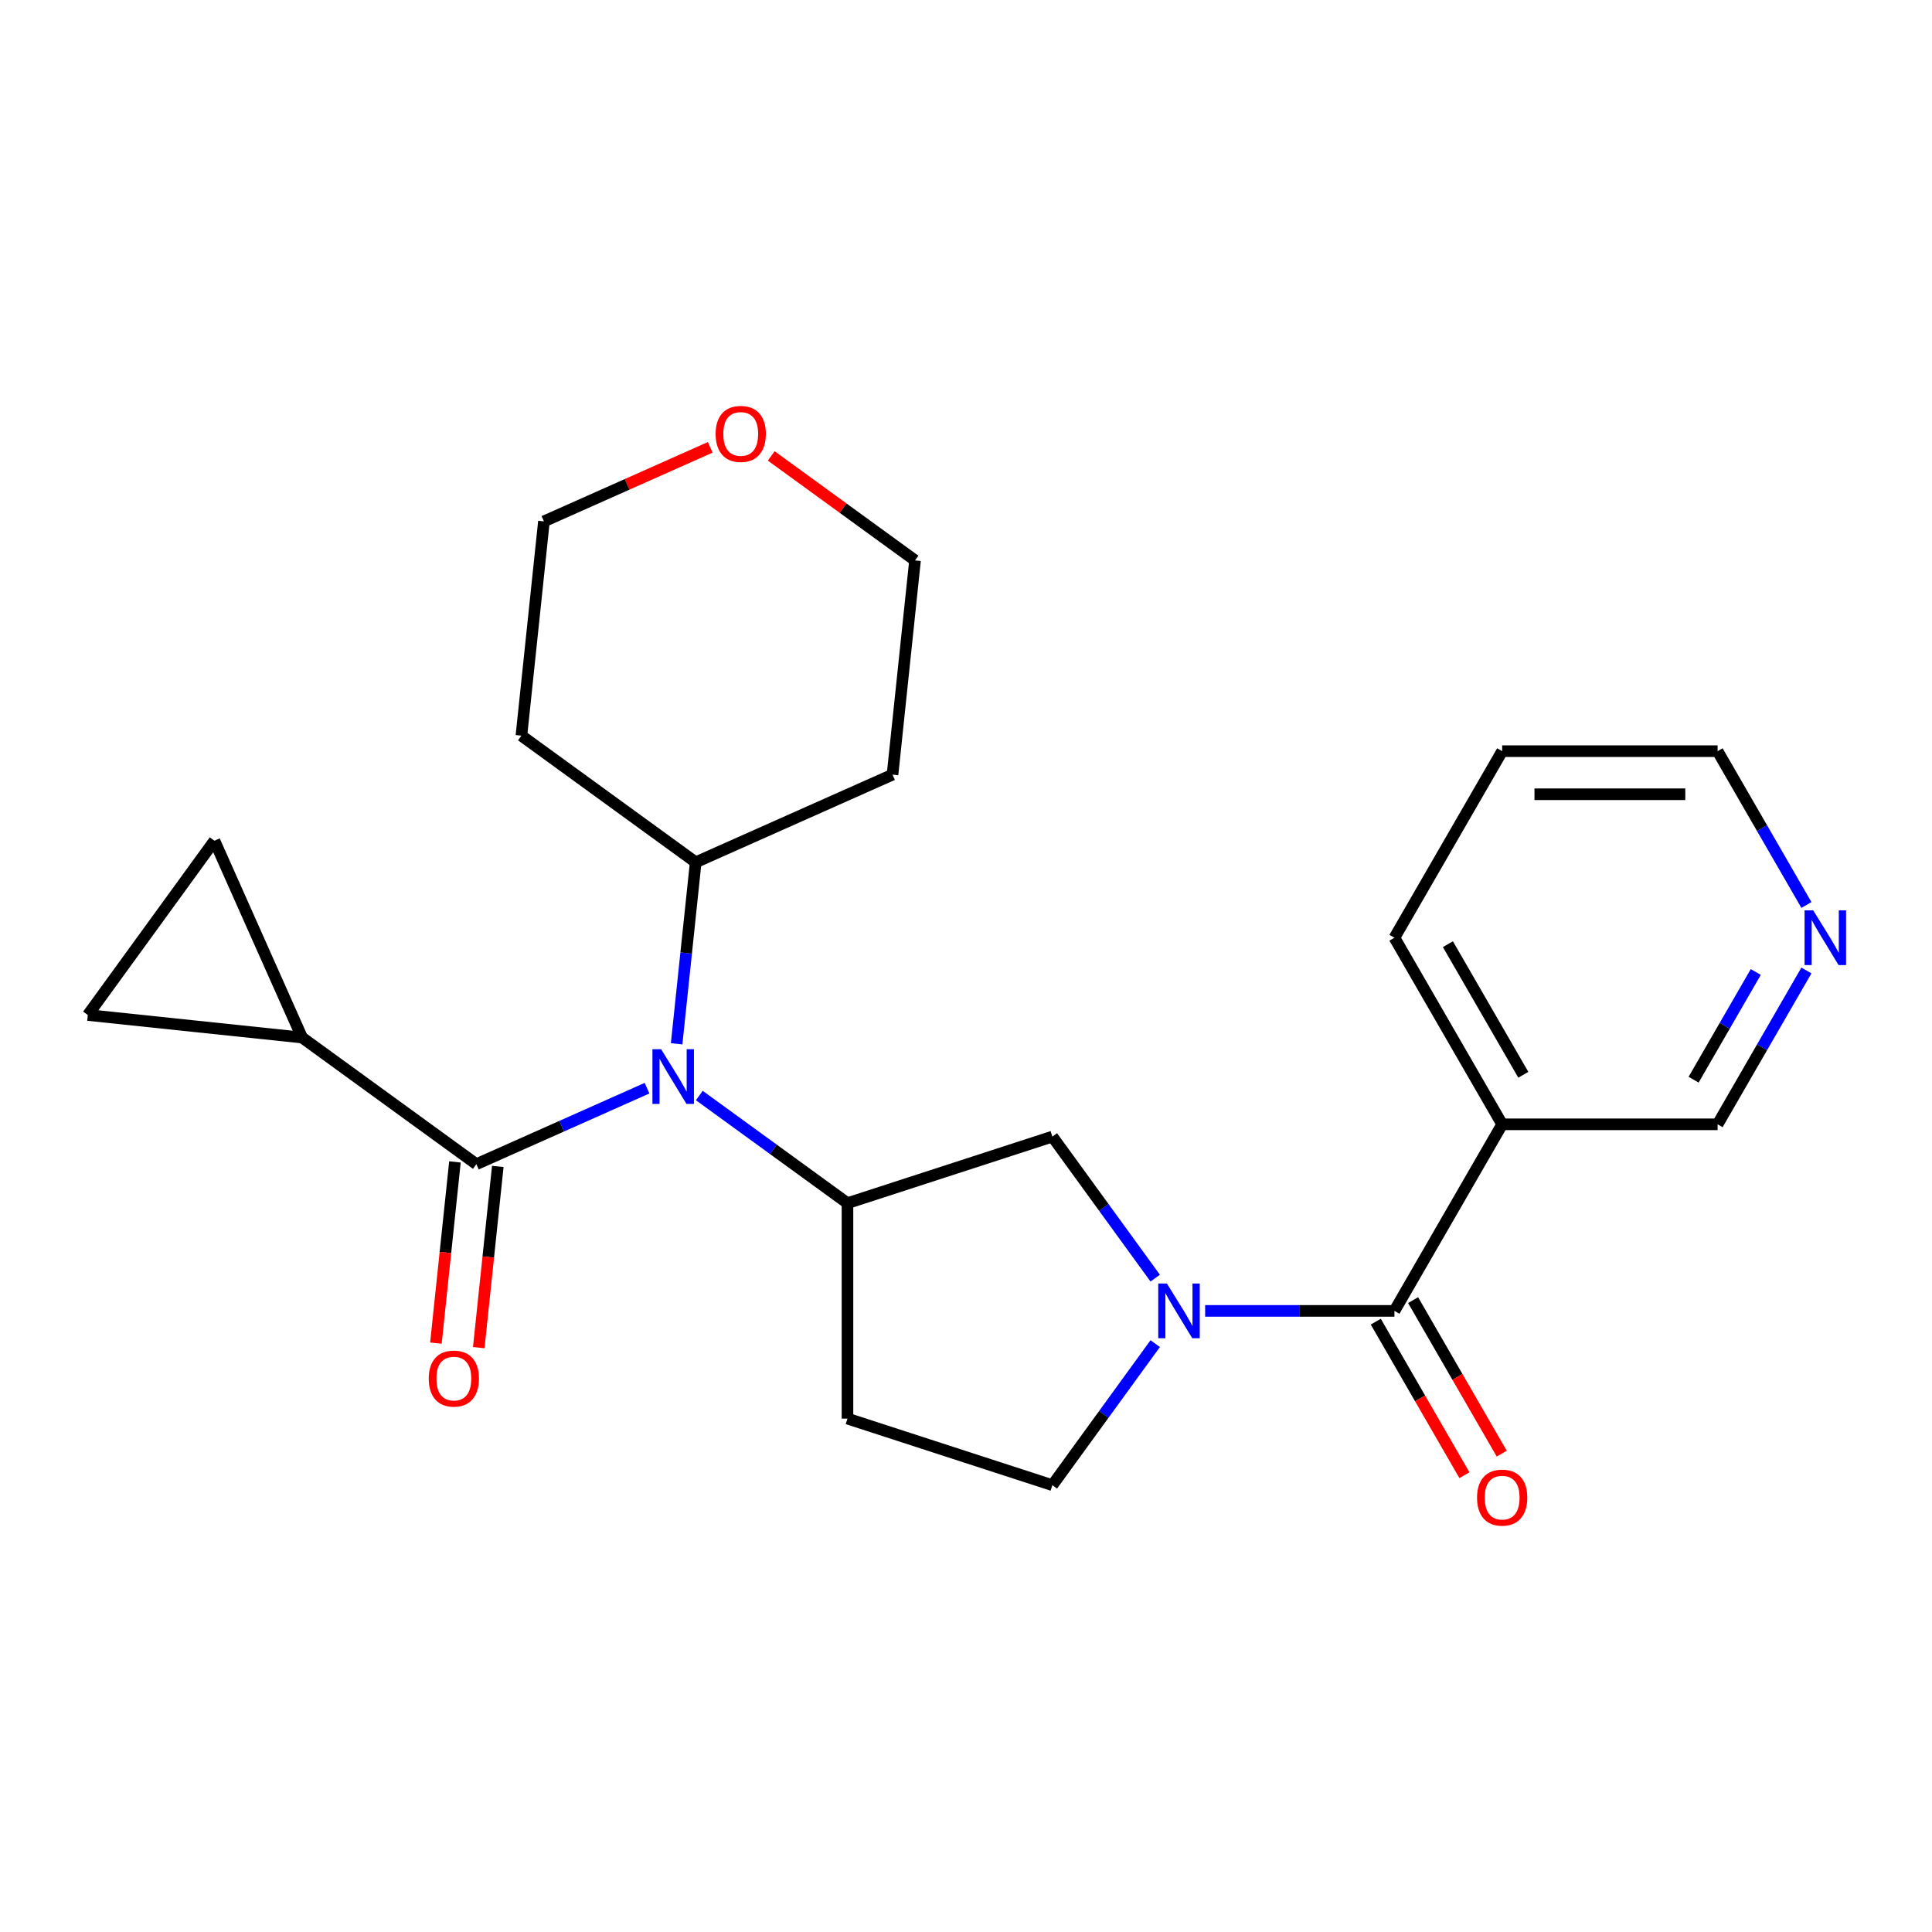 <?xml version='1.0' encoding='iso-8859-1'?>
<svg version='1.1' baseProfile='full'
              xmlns='http://www.w3.org/2000/svg'
                      xmlns:rdkit='http://www.rdkit.org/xml'
                      xmlns:xlink='http://www.w3.org/1999/xlink'
                  xml:space='preserve'
width='1000px' height='1000px' viewBox='0 0 1000 1000'>
<!-- END OF HEADER -->
<rect style='opacity:1.0;fill:#FFFFFF;stroke:none' width='1000' height='1000' x='0' y='0'> </rect>
<path class='bond-1' d='M 623.778,678.514 L 672.77,678.514' style='fill:none;fill-rule:evenodd;stroke:#0000FF;stroke-width:6px;stroke-linecap:butt;stroke-linejoin:miter;stroke-opacity:1' />
<path class='bond-1' d='M 672.77,678.514 L 721.761,678.514' style='fill:none;fill-rule:evenodd;stroke:#000000;stroke-width:6px;stroke-linecap:butt;stroke-linejoin:miter;stroke-opacity:1' />
<path class='bond-5' d='M 597.937,661.566 L 571.322,624.933' style='fill:none;fill-rule:evenodd;stroke:#0000FF;stroke-width:6px;stroke-linecap:butt;stroke-linejoin:miter;stroke-opacity:1' />
<path class='bond-5' d='M 571.322,624.933 L 544.706,588.3' style='fill:none;fill-rule:evenodd;stroke:#000000;stroke-width:6px;stroke-linecap:butt;stroke-linejoin:miter;stroke-opacity:1' />
<path class='bond-10' d='M 597.937,695.462 L 571.322,732.095' style='fill:none;fill-rule:evenodd;stroke:#0000FF;stroke-width:6px;stroke-linecap:butt;stroke-linejoin:miter;stroke-opacity:1' />
<path class='bond-10' d='M 571.322,732.095 L 544.706,768.728' style='fill:none;fill-rule:evenodd;stroke:#000000;stroke-width:6px;stroke-linecap:butt;stroke-linejoin:miter;stroke-opacity:1' />
<path class='bond-0' d='M 246.569,602.57 L 290.74,582.904' style='fill:none;fill-rule:evenodd;stroke:#000000;stroke-width:6px;stroke-linecap:butt;stroke-linejoin:miter;stroke-opacity:1' />
<path class='bond-0' d='M 290.74,582.904 L 334.911,563.237' style='fill:none;fill-rule:evenodd;stroke:#0000FF;stroke-width:6px;stroke-linecap:butt;stroke-linejoin:miter;stroke-opacity:1' />
<path class='bond-4' d='M 246.569,602.57 L 156.354,537.026' style='fill:none;fill-rule:evenodd;stroke:#000000;stroke-width:6px;stroke-linecap:butt;stroke-linejoin:miter;stroke-opacity:1' />
<path class='bond-11' d='M 235.479,601.404 L 230.55,648.3' style='fill:none;fill-rule:evenodd;stroke:#000000;stroke-width:6px;stroke-linecap:butt;stroke-linejoin:miter;stroke-opacity:1' />
<path class='bond-11' d='M 230.55,648.3 L 225.621,695.197' style='fill:none;fill-rule:evenodd;stroke:#FF0000;stroke-width:6px;stroke-linecap:butt;stroke-linejoin:miter;stroke-opacity:1' />
<path class='bond-11' d='M 257.659,603.736 L 252.73,650.632' style='fill:none;fill-rule:evenodd;stroke:#000000;stroke-width:6px;stroke-linecap:butt;stroke-linejoin:miter;stroke-opacity:1' />
<path class='bond-11' d='M 252.73,650.632 L 247.801,697.528' style='fill:none;fill-rule:evenodd;stroke:#FF0000;stroke-width:6px;stroke-linecap:butt;stroke-linejoin:miter;stroke-opacity:1' />
<path class='bond-6' d='M 721.761,678.514 L 777.517,581.943' style='fill:none;fill-rule:evenodd;stroke:#000000;stroke-width:6px;stroke-linecap:butt;stroke-linejoin:miter;stroke-opacity:1' />
<path class='bond-12' d='M 712.104,684.09 L 735.043,723.822' style='fill:none;fill-rule:evenodd;stroke:#000000;stroke-width:6px;stroke-linecap:butt;stroke-linejoin:miter;stroke-opacity:1' />
<path class='bond-12' d='M 735.043,723.822 L 757.982,763.553' style='fill:none;fill-rule:evenodd;stroke:#FF0000;stroke-width:6px;stroke-linecap:butt;stroke-linejoin:miter;stroke-opacity:1' />
<path class='bond-12' d='M 731.418,672.939 L 754.358,712.67' style='fill:none;fill-rule:evenodd;stroke:#000000;stroke-width:6px;stroke-linecap:butt;stroke-linejoin:miter;stroke-opacity:1' />
<path class='bond-12' d='M 754.358,712.67 L 777.297,752.402' style='fill:none;fill-rule:evenodd;stroke:#FF0000;stroke-width:6px;stroke-linecap:butt;stroke-linejoin:miter;stroke-opacity:1' />
<path class='bond-2' d='M 361.967,567.043 L 400.31,594.901' style='fill:none;fill-rule:evenodd;stroke:#0000FF;stroke-width:6px;stroke-linecap:butt;stroke-linejoin:miter;stroke-opacity:1' />
<path class='bond-2' d='M 400.31,594.901 L 438.653,622.759' style='fill:none;fill-rule:evenodd;stroke:#000000;stroke-width:6px;stroke-linecap:butt;stroke-linejoin:miter;stroke-opacity:1' />
<path class='bond-13' d='M 350.22,540.267 L 355.158,493.291' style='fill:none;fill-rule:evenodd;stroke:#0000FF;stroke-width:6px;stroke-linecap:butt;stroke-linejoin:miter;stroke-opacity:1' />
<path class='bond-13' d='M 355.158,493.291 L 360.095,446.314' style='fill:none;fill-rule:evenodd;stroke:#000000;stroke-width:6px;stroke-linecap:butt;stroke-linejoin:miter;stroke-opacity:1' />
<path class='bond-3' d='M 438.653,622.759 L 544.706,588.3' style='fill:none;fill-rule:evenodd;stroke:#000000;stroke-width:6px;stroke-linecap:butt;stroke-linejoin:miter;stroke-opacity:1' />
<path class='bond-24' d='M 438.653,622.759 L 438.653,734.27' style='fill:none;fill-rule:evenodd;stroke:#000000;stroke-width:6px;stroke-linecap:butt;stroke-linejoin:miter;stroke-opacity:1' />
<path class='bond-7' d='M 156.354,537.026 L 45.455,525.37' style='fill:none;fill-rule:evenodd;stroke:#000000;stroke-width:6px;stroke-linecap:butt;stroke-linejoin:miter;stroke-opacity:1' />
<path class='bond-8' d='M 156.354,537.026 L 110.999,435.155' style='fill:none;fill-rule:evenodd;stroke:#000000;stroke-width:6px;stroke-linecap:butt;stroke-linejoin:miter;stroke-opacity:1' />
<path class='bond-16' d='M 777.517,581.943 L 889.028,581.943' style='fill:none;fill-rule:evenodd;stroke:#000000;stroke-width:6px;stroke-linecap:butt;stroke-linejoin:miter;stroke-opacity:1' />
<path class='bond-19' d='M 777.517,581.943 L 721.761,485.372' style='fill:none;fill-rule:evenodd;stroke:#000000;stroke-width:6px;stroke-linecap:butt;stroke-linejoin:miter;stroke-opacity:1' />
<path class='bond-19' d='M 788.468,556.306 L 749.439,488.706' style='fill:none;fill-rule:evenodd;stroke:#000000;stroke-width:6px;stroke-linecap:butt;stroke-linejoin:miter;stroke-opacity:1' />
<path class='bond-27' d='M 45.455,525.37 L 110.999,435.155' style='fill:none;fill-rule:evenodd;stroke:#000000;stroke-width:6px;stroke-linecap:butt;stroke-linejoin:miter;stroke-opacity:1' />
<path class='bond-9' d='M 438.653,734.27 L 544.706,768.728' style='fill:none;fill-rule:evenodd;stroke:#000000;stroke-width:6px;stroke-linecap:butt;stroke-linejoin:miter;stroke-opacity:1' />
<path class='bond-17' d='M 360.095,446.314 L 269.881,380.77' style='fill:none;fill-rule:evenodd;stroke:#000000;stroke-width:6px;stroke-linecap:butt;stroke-linejoin:miter;stroke-opacity:1' />
<path class='bond-18' d='M 360.095,446.314 L 461.965,400.959' style='fill:none;fill-rule:evenodd;stroke:#000000;stroke-width:6px;stroke-linecap:butt;stroke-linejoin:miter;stroke-opacity:1' />
<path class='bond-14' d='M 934.998,502.32 L 912.013,542.131' style='fill:none;fill-rule:evenodd;stroke:#0000FF;stroke-width:6px;stroke-linecap:butt;stroke-linejoin:miter;stroke-opacity:1' />
<path class='bond-14' d='M 912.013,542.131 L 889.028,581.943' style='fill:none;fill-rule:evenodd;stroke:#000000;stroke-width:6px;stroke-linecap:butt;stroke-linejoin:miter;stroke-opacity:1' />
<path class='bond-14' d='M 908.788,503.112 L 892.699,530.98' style='fill:none;fill-rule:evenodd;stroke:#0000FF;stroke-width:6px;stroke-linecap:butt;stroke-linejoin:miter;stroke-opacity:1' />
<path class='bond-14' d='M 892.699,530.98 L 876.609,558.848' style='fill:none;fill-rule:evenodd;stroke:#000000;stroke-width:6px;stroke-linecap:butt;stroke-linejoin:miter;stroke-opacity:1' />
<path class='bond-25' d='M 934.998,468.424 L 912.013,428.612' style='fill:none;fill-rule:evenodd;stroke:#0000FF;stroke-width:6px;stroke-linecap:butt;stroke-linejoin:miter;stroke-opacity:1' />
<path class='bond-25' d='M 912.013,428.612 L 889.028,388.801' style='fill:none;fill-rule:evenodd;stroke:#000000;stroke-width:6px;stroke-linecap:butt;stroke-linejoin:miter;stroke-opacity:1' />
<path class='bond-15' d='M 399.195,235.985 L 436.408,263.022' style='fill:none;fill-rule:evenodd;stroke:#FF0000;stroke-width:6px;stroke-linecap:butt;stroke-linejoin:miter;stroke-opacity:1' />
<path class='bond-15' d='M 436.408,263.022 L 473.621,290.059' style='fill:none;fill-rule:evenodd;stroke:#000000;stroke-width:6px;stroke-linecap:butt;stroke-linejoin:miter;stroke-opacity:1' />
<path class='bond-26' d='M 367.619,231.544 L 324.578,250.707' style='fill:none;fill-rule:evenodd;stroke:#FF0000;stroke-width:6px;stroke-linecap:butt;stroke-linejoin:miter;stroke-opacity:1' />
<path class='bond-26' d='M 324.578,250.707 L 281.537,269.87' style='fill:none;fill-rule:evenodd;stroke:#000000;stroke-width:6px;stroke-linecap:butt;stroke-linejoin:miter;stroke-opacity:1' />
<path class='bond-20' d='M 269.881,380.77 L 281.537,269.87' style='fill:none;fill-rule:evenodd;stroke:#000000;stroke-width:6px;stroke-linecap:butt;stroke-linejoin:miter;stroke-opacity:1' />
<path class='bond-21' d='M 461.965,400.959 L 473.621,290.059' style='fill:none;fill-rule:evenodd;stroke:#000000;stroke-width:6px;stroke-linecap:butt;stroke-linejoin:miter;stroke-opacity:1' />
<path class='bond-23' d='M 721.761,485.372 L 777.517,388.801' style='fill:none;fill-rule:evenodd;stroke:#000000;stroke-width:6px;stroke-linecap:butt;stroke-linejoin:miter;stroke-opacity:1' />
<path class='bond-22' d='M 889.028,388.801 L 777.517,388.801' style='fill:none;fill-rule:evenodd;stroke:#000000;stroke-width:6px;stroke-linecap:butt;stroke-linejoin:miter;stroke-opacity:1' />
<path class='bond-22' d='M 872.301,411.103 L 794.243,411.103' style='fill:none;fill-rule:evenodd;stroke:#000000;stroke-width:6px;stroke-linecap:butt;stroke-linejoin:miter;stroke-opacity:1' />
<path  class='atom-0' d='M 603.99 664.354
L 613.27 679.354
Q 614.19 680.834, 615.67 683.514
Q 617.15 686.194, 617.23 686.354
L 617.23 664.354
L 620.99 664.354
L 620.99 692.674
L 617.11 692.674
L 607.15 676.274
Q 605.99 674.354, 604.75 672.154
Q 603.55 669.954, 603.19 669.274
L 603.19 692.674
L 599.51 692.674
L 599.51 664.354
L 603.99 664.354
' fill='#0000FF'/>
<path  class='atom-3' d='M 342.179 543.054
L 351.459 558.054
Q 352.379 559.534, 353.859 562.214
Q 355.339 564.894, 355.419 565.054
L 355.419 543.054
L 359.179 543.054
L 359.179 571.374
L 355.299 571.374
L 345.339 554.974
Q 344.179 553.054, 342.939 550.854
Q 341.739 548.654, 341.379 547.974
L 341.379 571.374
L 337.699 571.374
L 337.699 543.054
L 342.179 543.054
' fill='#0000FF'/>
<path  class='atom-12' d='M 221.913 713.55
Q 221.913 706.75, 225.273 702.95
Q 228.633 699.15, 234.913 699.15
Q 241.193 699.15, 244.553 702.95
Q 247.913 706.75, 247.913 713.55
Q 247.913 720.43, 244.513 724.35
Q 241.113 728.23, 234.913 728.23
Q 228.673 728.23, 225.273 724.35
Q 221.913 720.47, 221.913 713.55
M 234.913 725.03
Q 239.233 725.03, 241.553 722.15
Q 243.913 719.23, 243.913 713.55
Q 243.913 707.99, 241.553 705.19
Q 239.233 702.35, 234.913 702.35
Q 230.593 702.35, 228.233 705.15
Q 225.913 707.95, 225.913 713.55
Q 225.913 719.27, 228.233 722.15
Q 230.593 725.03, 234.913 725.03
' fill='#FF0000'/>
<path  class='atom-13' d='M 764.517 775.165
Q 764.517 768.365, 767.877 764.565
Q 771.237 760.765, 777.517 760.765
Q 783.797 760.765, 787.157 764.565
Q 790.517 768.365, 790.517 775.165
Q 790.517 782.045, 787.117 785.965
Q 783.717 789.845, 777.517 789.845
Q 771.277 789.845, 767.877 785.965
Q 764.517 782.085, 764.517 775.165
M 777.517 786.645
Q 781.837 786.645, 784.157 783.765
Q 786.517 780.845, 786.517 775.165
Q 786.517 769.605, 784.157 766.805
Q 781.837 763.965, 777.517 763.965
Q 773.197 763.965, 770.837 766.765
Q 768.517 769.565, 768.517 775.165
Q 768.517 780.885, 770.837 783.765
Q 773.197 786.645, 777.517 786.645
' fill='#FF0000'/>
<path  class='atom-15' d='M 938.523 471.212
L 947.803 486.212
Q 948.723 487.692, 950.203 490.372
Q 951.683 493.052, 951.763 493.212
L 951.763 471.212
L 955.523 471.212
L 955.523 499.532
L 951.643 499.532
L 941.683 483.132
Q 940.523 481.212, 939.283 479.012
Q 938.083 476.812, 937.723 476.132
L 937.723 499.532
L 934.043 499.532
L 934.043 471.212
L 938.523 471.212
' fill='#0000FF'/>
<path  class='atom-16' d='M 370.407 224.595
Q 370.407 217.795, 373.767 213.995
Q 377.127 210.195, 383.407 210.195
Q 389.687 210.195, 393.047 213.995
Q 396.407 217.795, 396.407 224.595
Q 396.407 231.475, 393.007 235.395
Q 389.607 239.275, 383.407 239.275
Q 377.167 239.275, 373.767 235.395
Q 370.407 231.515, 370.407 224.595
M 383.407 236.075
Q 387.727 236.075, 390.047 233.195
Q 392.407 230.275, 392.407 224.595
Q 392.407 219.035, 390.047 216.235
Q 387.727 213.395, 383.407 213.395
Q 379.087 213.395, 376.727 216.195
Q 374.407 218.995, 374.407 224.595
Q 374.407 230.315, 376.727 233.195
Q 379.087 236.075, 383.407 236.075
' fill='#FF0000'/>
</svg>
